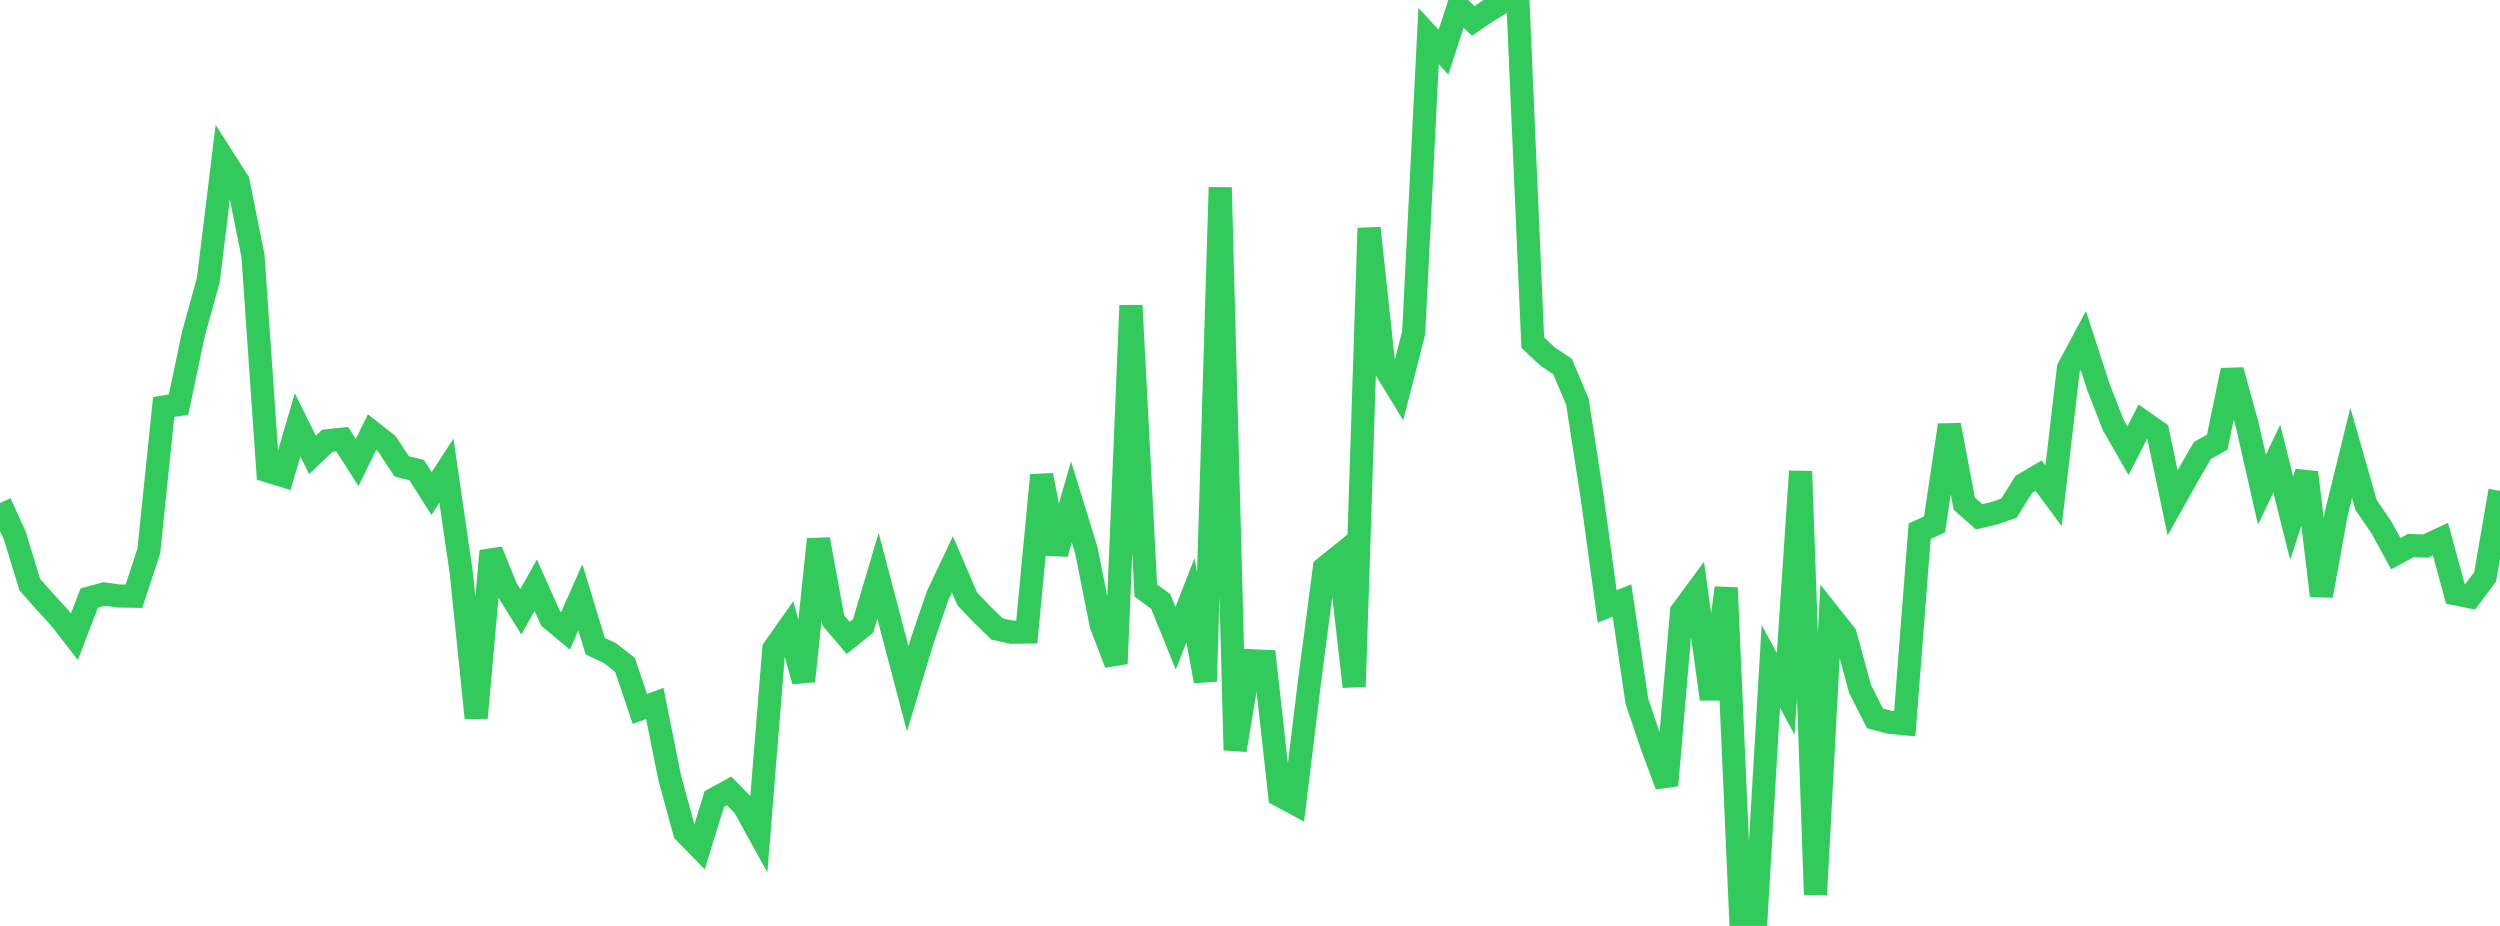 <?xml version="1.0" standalone="no"?>
<!DOCTYPE svg PUBLIC "-//W3C//DTD SVG 1.1//EN" "http://www.w3.org/Graphics/SVG/1.1/DTD/svg11.dtd">

<svg width="135" height="50" viewBox="0 0 135 50" preserveAspectRatio="none" 
  xmlns="http://www.w3.org/2000/svg"
  xmlns:xlink="http://www.w3.org/1999/xlink">


<polyline points="0.0, 27.163 0.804, 28.933 1.607, 31.567 2.411, 32.477 3.214, 33.348 4.018, 34.383 4.821, 32.294 5.625, 32.075 6.429, 32.184 7.232, 32.197 8.036, 29.757 8.839, 21.978 9.643, 21.845 10.446, 18.024 11.25, 15.117 12.054, 8.546 12.857, 9.807 13.661, 13.809 14.464, 25.432 15.268, 25.68 16.071, 22.944 16.875, 24.564 17.679, 23.801 18.482, 23.716 19.286, 24.976 20.089, 23.34 20.893, 23.97 21.696, 25.188 22.5, 25.383 23.304, 26.652 24.107, 25.416 24.911, 30.952 25.714, 38.766 26.518, 29.75 27.321, 31.743 28.125, 33.035 28.929, 31.603 29.732, 33.397 30.536, 34.069 31.339, 32.254 32.143, 34.894 32.946, 35.273 33.75, 35.902 34.554, 38.282 35.357, 37.985 36.161, 41.99 36.964, 44.931 37.768, 45.755 38.571, 43.148 39.375, 42.709 40.179, 43.531 40.982, 44.989 41.786, 35.038 42.589, 33.903 43.393, 36.783 44.196, 29.124 45.0, 33.504 45.804, 34.449 46.607, 33.799 47.411, 31.094 48.214, 34.147 49.018, 37.196 49.821, 34.539 50.625, 32.178 51.429, 30.475 52.232, 32.341 53.036, 33.182 53.839, 33.964 54.643, 34.139 55.446, 34.129 56.25, 25.657 57.054, 29.895 57.857, 27.101 58.661, 29.705 59.464, 33.743 60.268, 35.837 61.071, 16.496 61.875, 31.889 62.679, 32.479 63.482, 34.468 64.286, 32.415 65.089, 36.789 65.893, 10.121 66.696, 40.506 67.5, 35.675 68.304, 35.712 69.107, 42.951 69.911, 43.383 70.714, 36.802 71.518, 30.668 72.321, 30.022 73.125, 37.077 73.929, 12.319 74.732, 19.788 75.536, 21.107 76.339, 17.972 77.143, 1.943 77.946, 2.817 78.75, 0.361 79.554, 1.129 80.357, 0.585 81.161, 0.1 81.964, 0.0 82.768, 18.498 83.571, 19.254 84.375, 19.79 85.179, 21.688 85.982, 26.882 86.786, 32.749 87.589, 32.429 88.393, 37.874 89.196, 40.246 90.0, 42.411 90.804, 33.03 91.607, 31.94 92.411, 37.749 93.214, 31.744 94.018, 50.0 94.821, 49.622 95.625, 35.984 96.429, 37.474 97.232, 25.451 98.036, 48.304 98.839, 33.253 99.643, 34.268 100.446, 37.21 101.25, 38.792 102.054, 39.006 102.857, 39.083 103.661, 28.683 104.464, 28.319 105.268, 22.955 106.071, 27.197 106.875, 27.909 107.679, 27.721 108.482, 27.442 109.286, 26.155 110.089, 25.684 110.893, 26.77 111.696, 19.883 112.5, 18.382 113.304, 20.869 114.107, 22.937 114.911, 24.342 115.714, 22.766 116.518, 23.328 117.321, 27.155 118.125, 25.721 118.929, 24.326 119.732, 23.875 120.536, 19.996 121.339, 22.903 122.143, 26.442 122.946, 24.767 123.75, 27.976 124.554, 25.512 125.357, 32.167 126.161, 27.718 126.964, 24.453 127.768, 27.27 128.571, 28.438 129.375, 29.899 130.179, 29.462 130.982, 29.488 131.786, 29.111 132.589, 32.063 133.393, 32.224 134.196, 31.151 135.0, 26.505" fill="none" stroke="#32ca5b" stroke-width="1.25"/>

</svg>